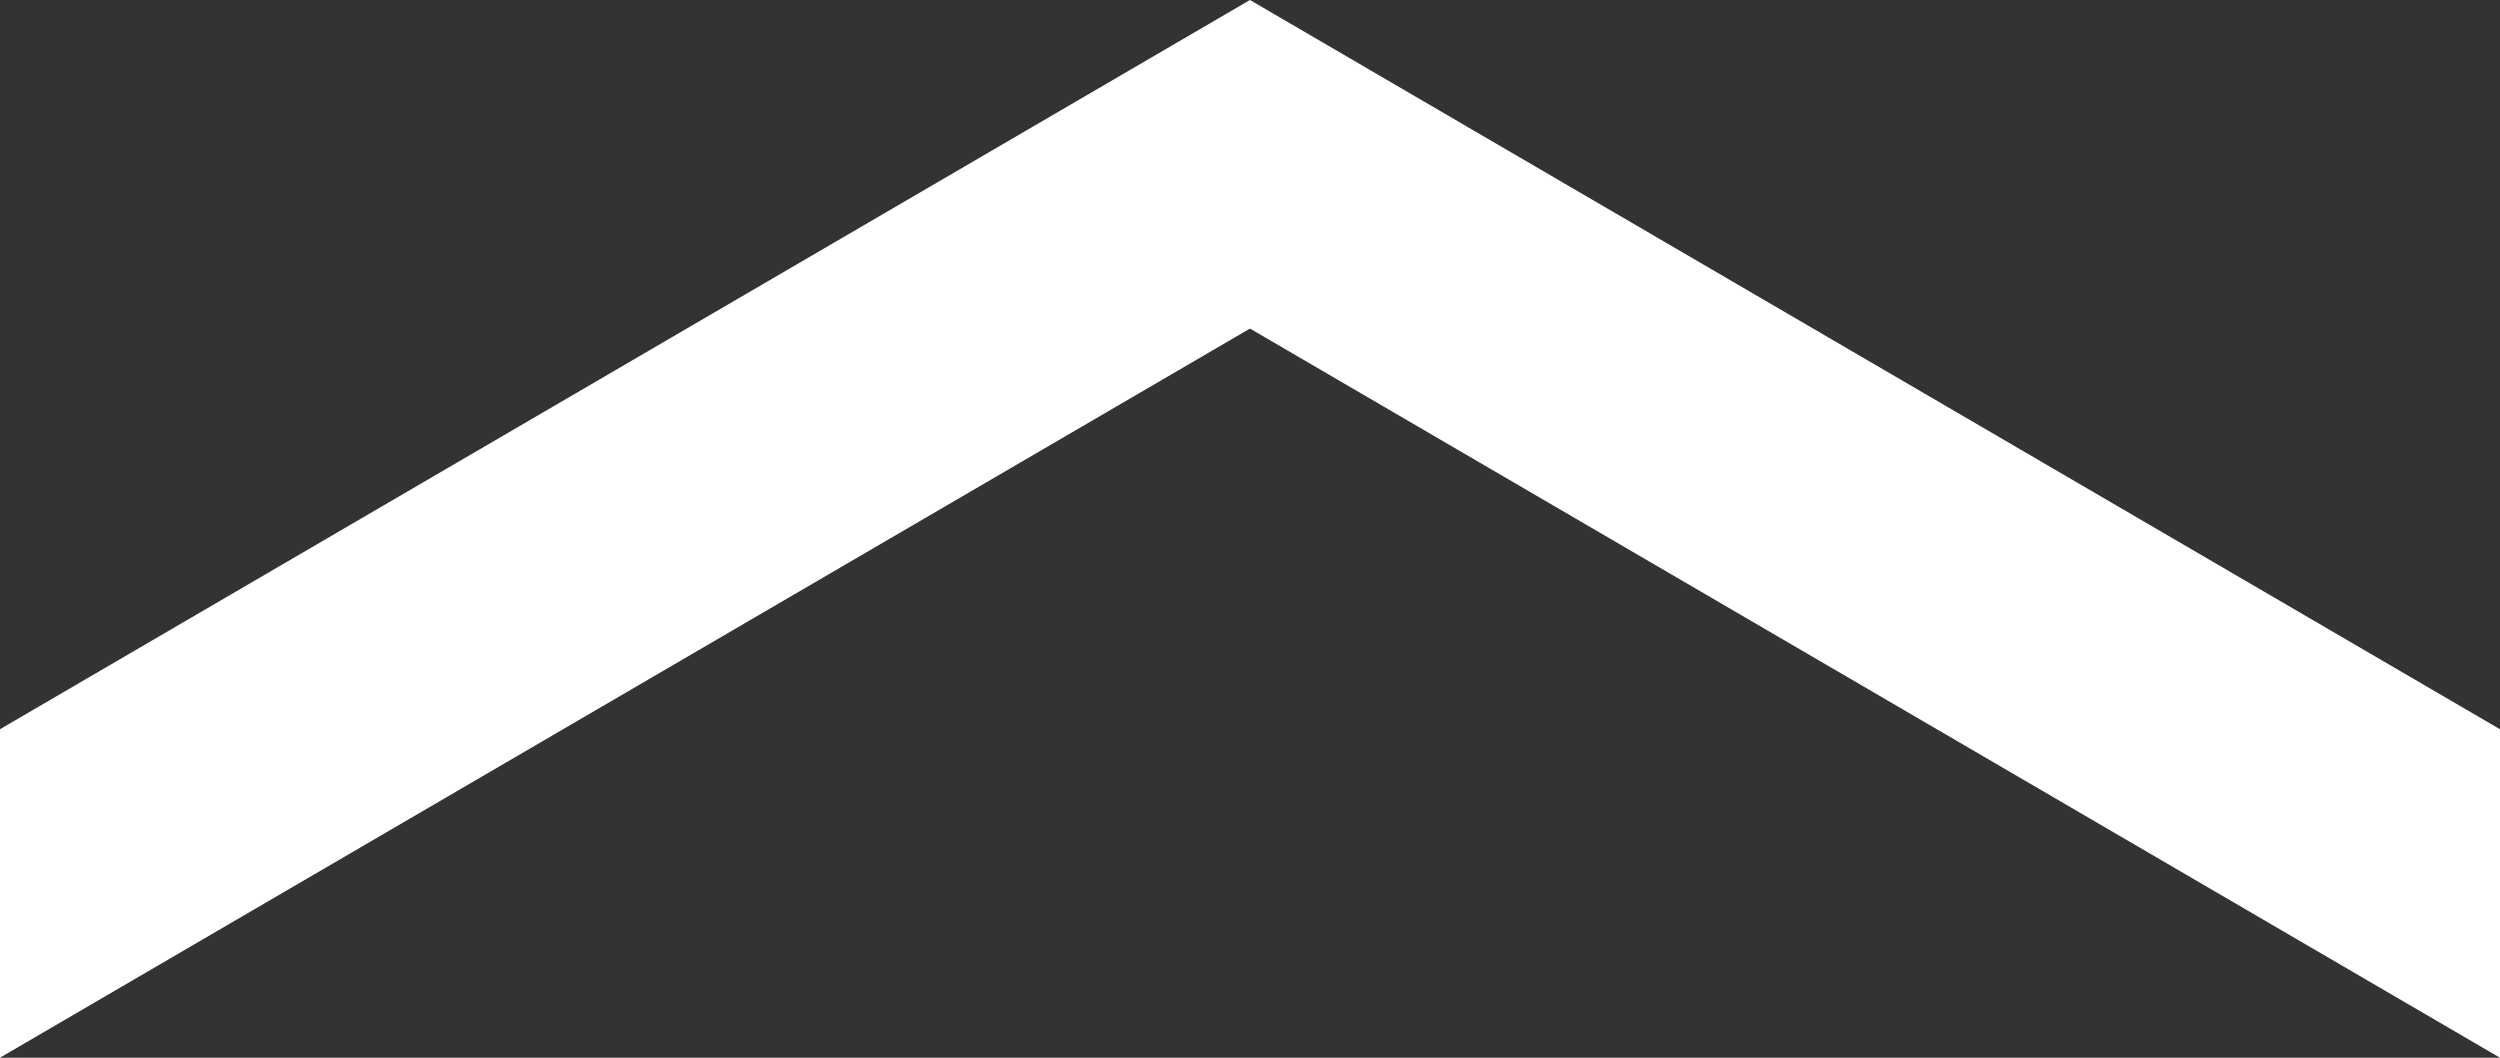 <svg xmlns="http://www.w3.org/2000/svg" width="25.999" height="11" viewBox="0 0 25.999 11">
  <rect x="0" y="0" width="25.999" height="11" fill="#333333" stroke="none"/>
  <path id="i-side-top" d="M2,30,9.583,17,2,4H5.416L13,17,5.416,30Z" transform="translate(-4.001 13) rotate(-90)" fill="#fff"/>
</svg>
